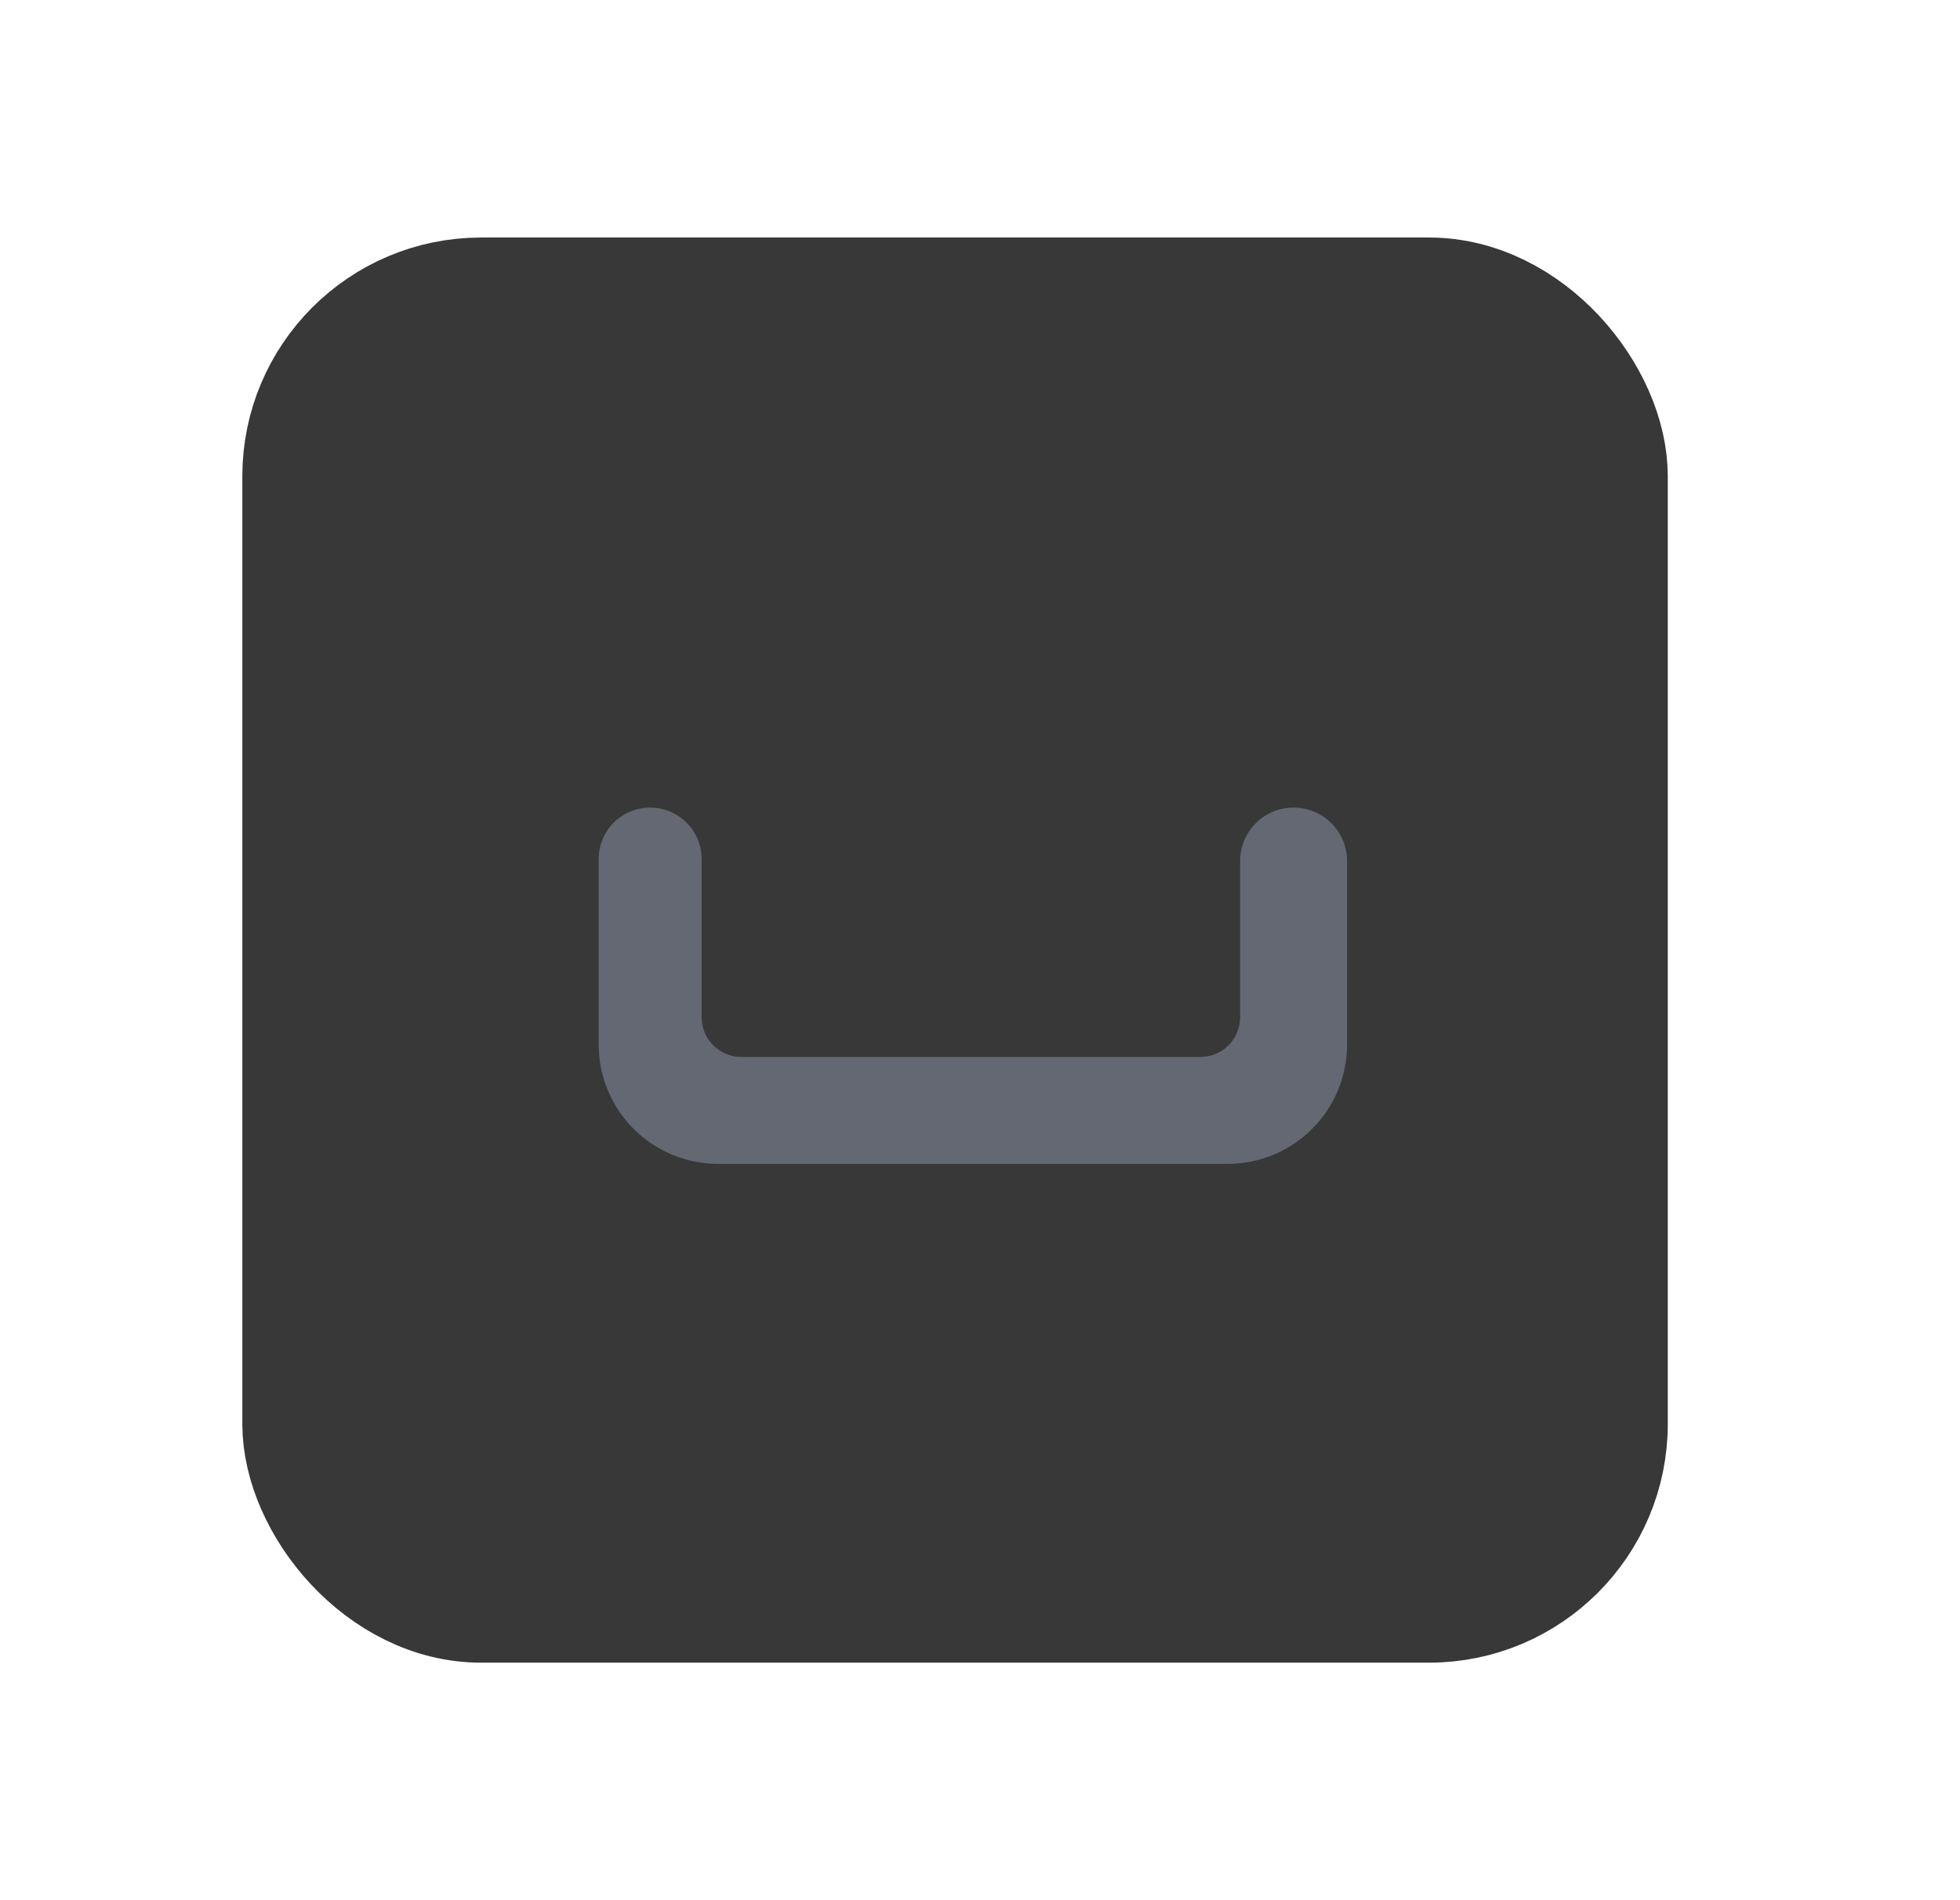 <svg width="33" height="32" viewBox="0 0 33 32" fill="none" xmlns="http://www.w3.org/2000/svg">
<rect x="5.085" y="5.005" width="21.99" height="21.99" rx="3.015" fill="#383838" stroke="#383838" stroke-width="2.01"/>
<path d="M20.67 19.6H12.09C10.98 19.6 10.08 18.7 10.08 17.59L10.08 14.467C10.08 13.988 10.468 13.6 10.947 13.6C11.425 13.6 11.813 13.988 11.813 14.467L11.813 17.13C11.813 17.5 12.113 17.8 12.483 17.8H20.21C20.58 17.8 20.88 17.5 20.88 17.13L20.88 14.5C20.88 14.003 21.283 13.6 21.78 13.6C22.277 13.6 22.68 14.003 22.68 14.5L22.68 17.59C22.68 18.7 21.78 19.6 20.67 19.6Z" fill="#646872"/>
</svg>

